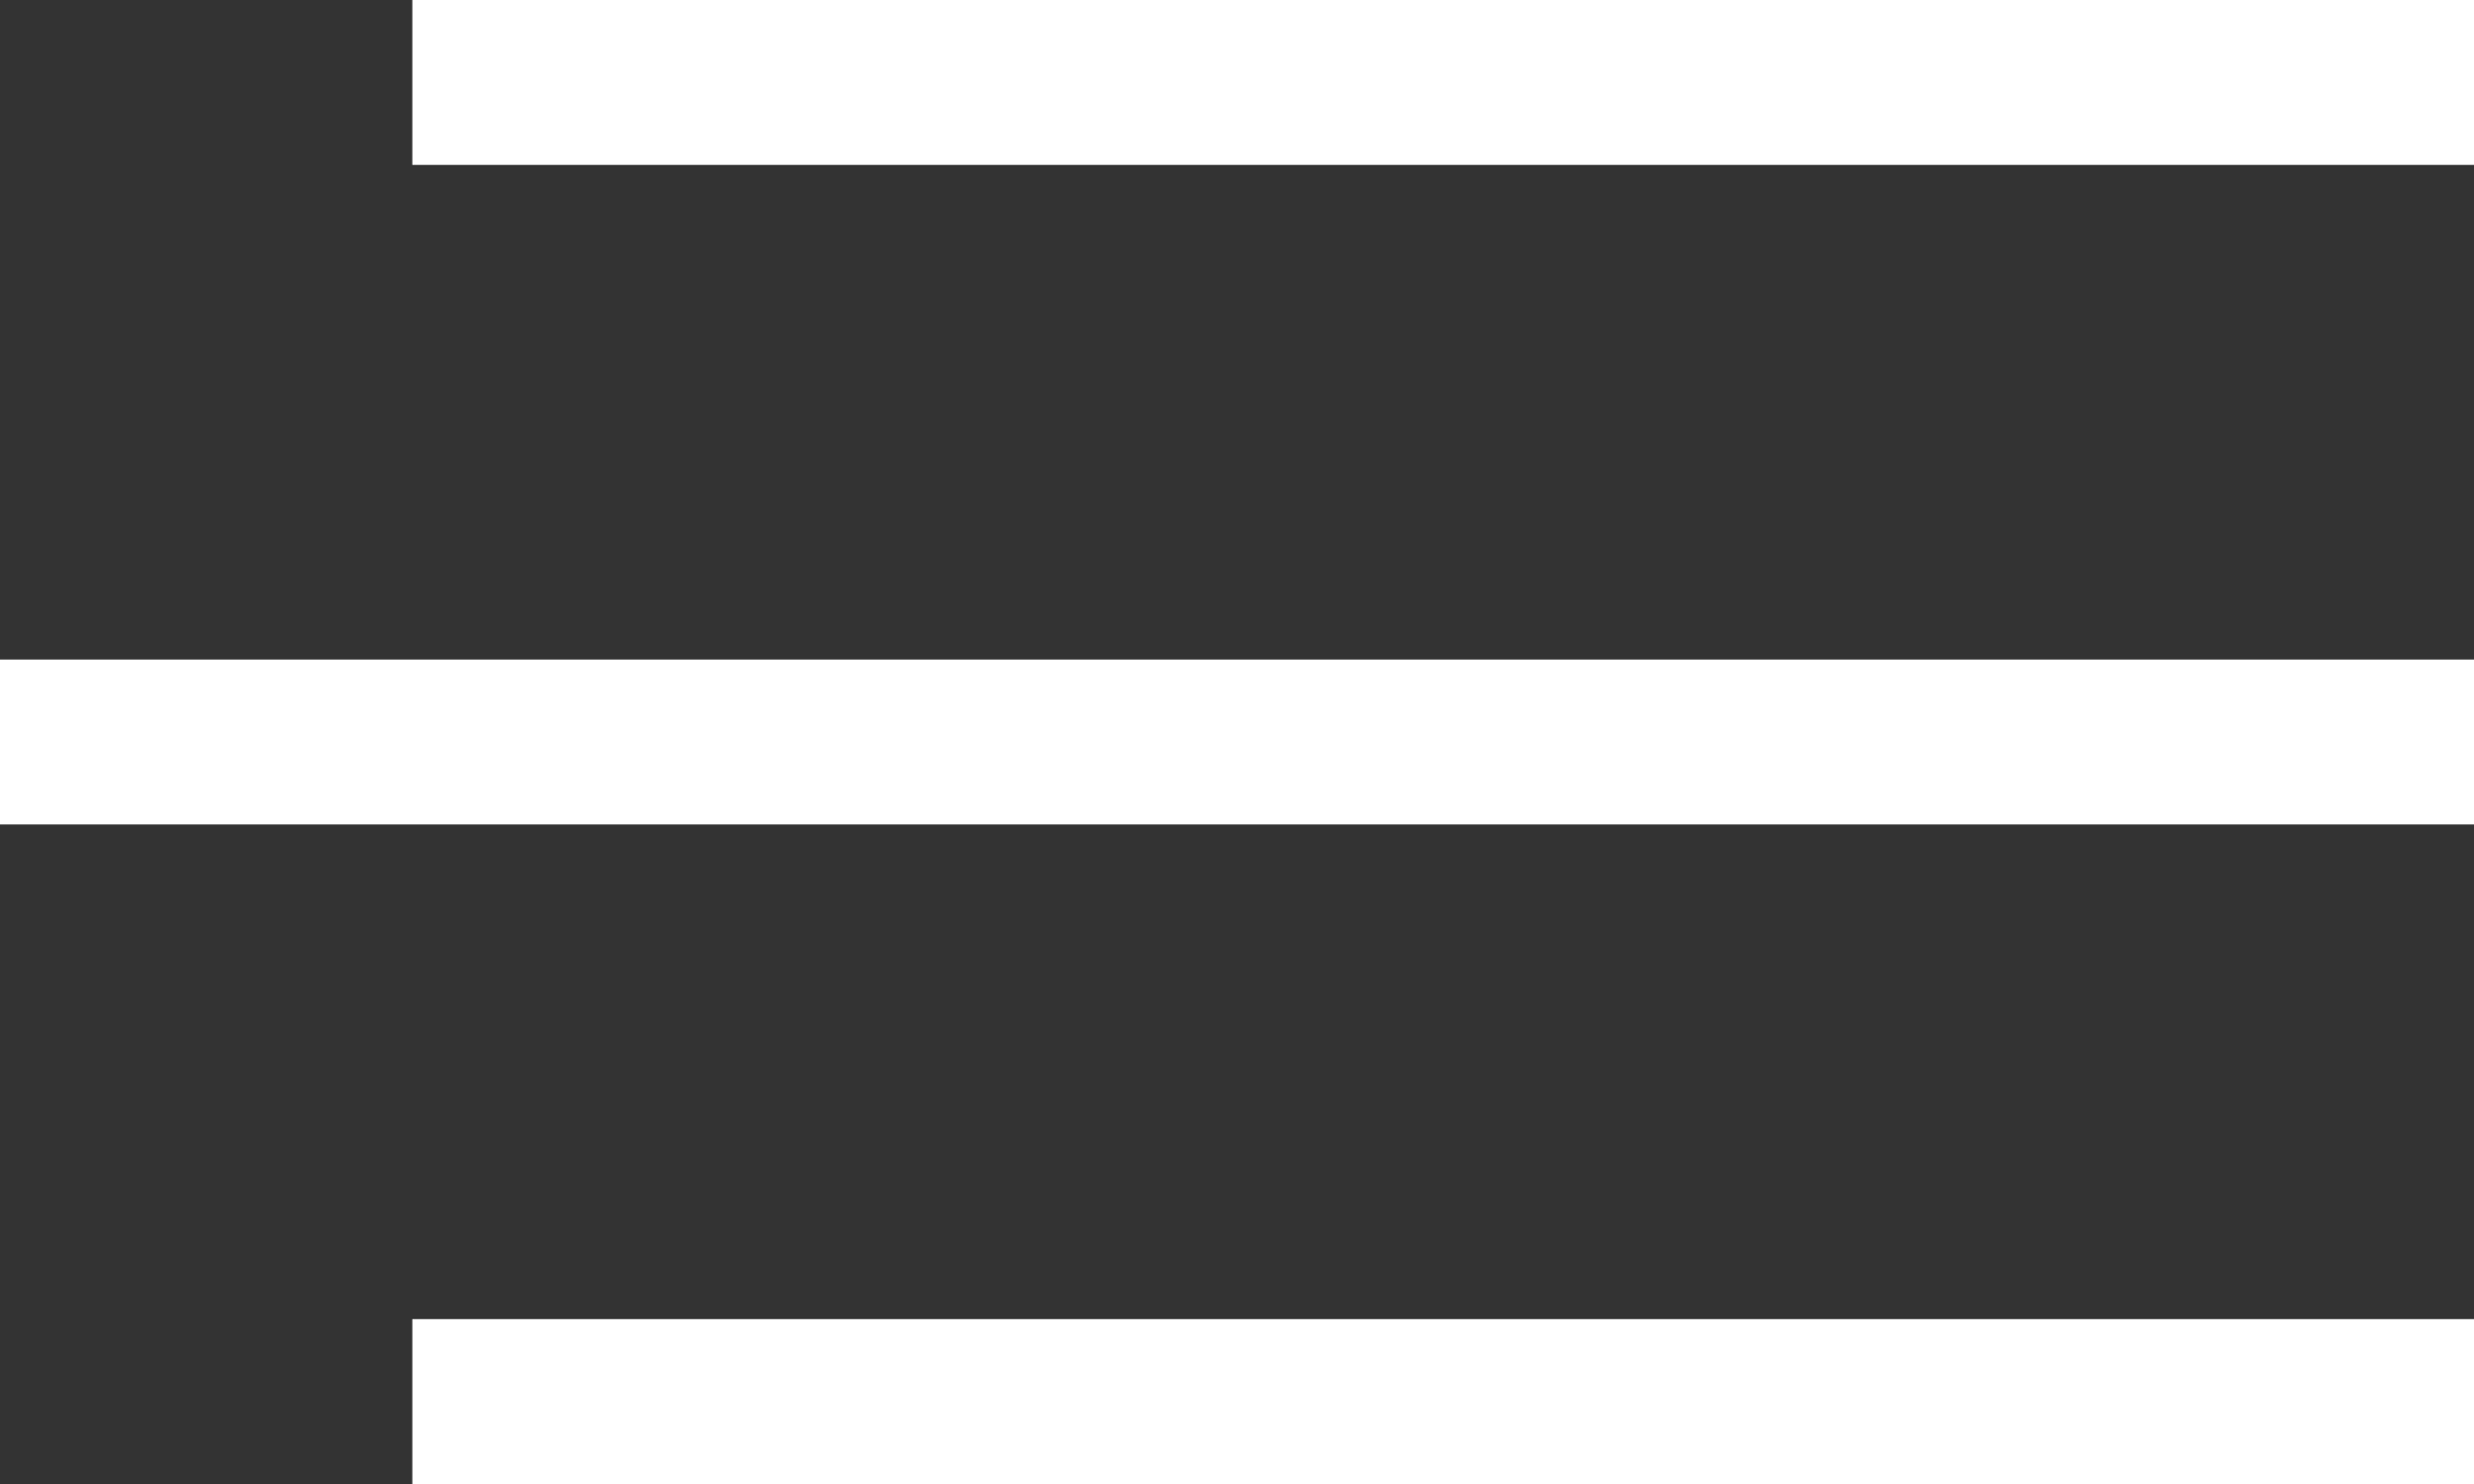 <?xml version="1.0" encoding="UTF-8"?> <svg xmlns="http://www.w3.org/2000/svg" width="30" height="18" viewBox="0 0 30 18" fill="none"><rect x="0" y="0" width="30" height="18" fill="#333333" stroke="none"/> <rect x="5" width="25" height="2" fill="white"></rect> <rect x="5" y="16" width="25" height="2" fill="white"></rect> <rect y="8" width="30" height="2" fill="white"></rect> </svg> 